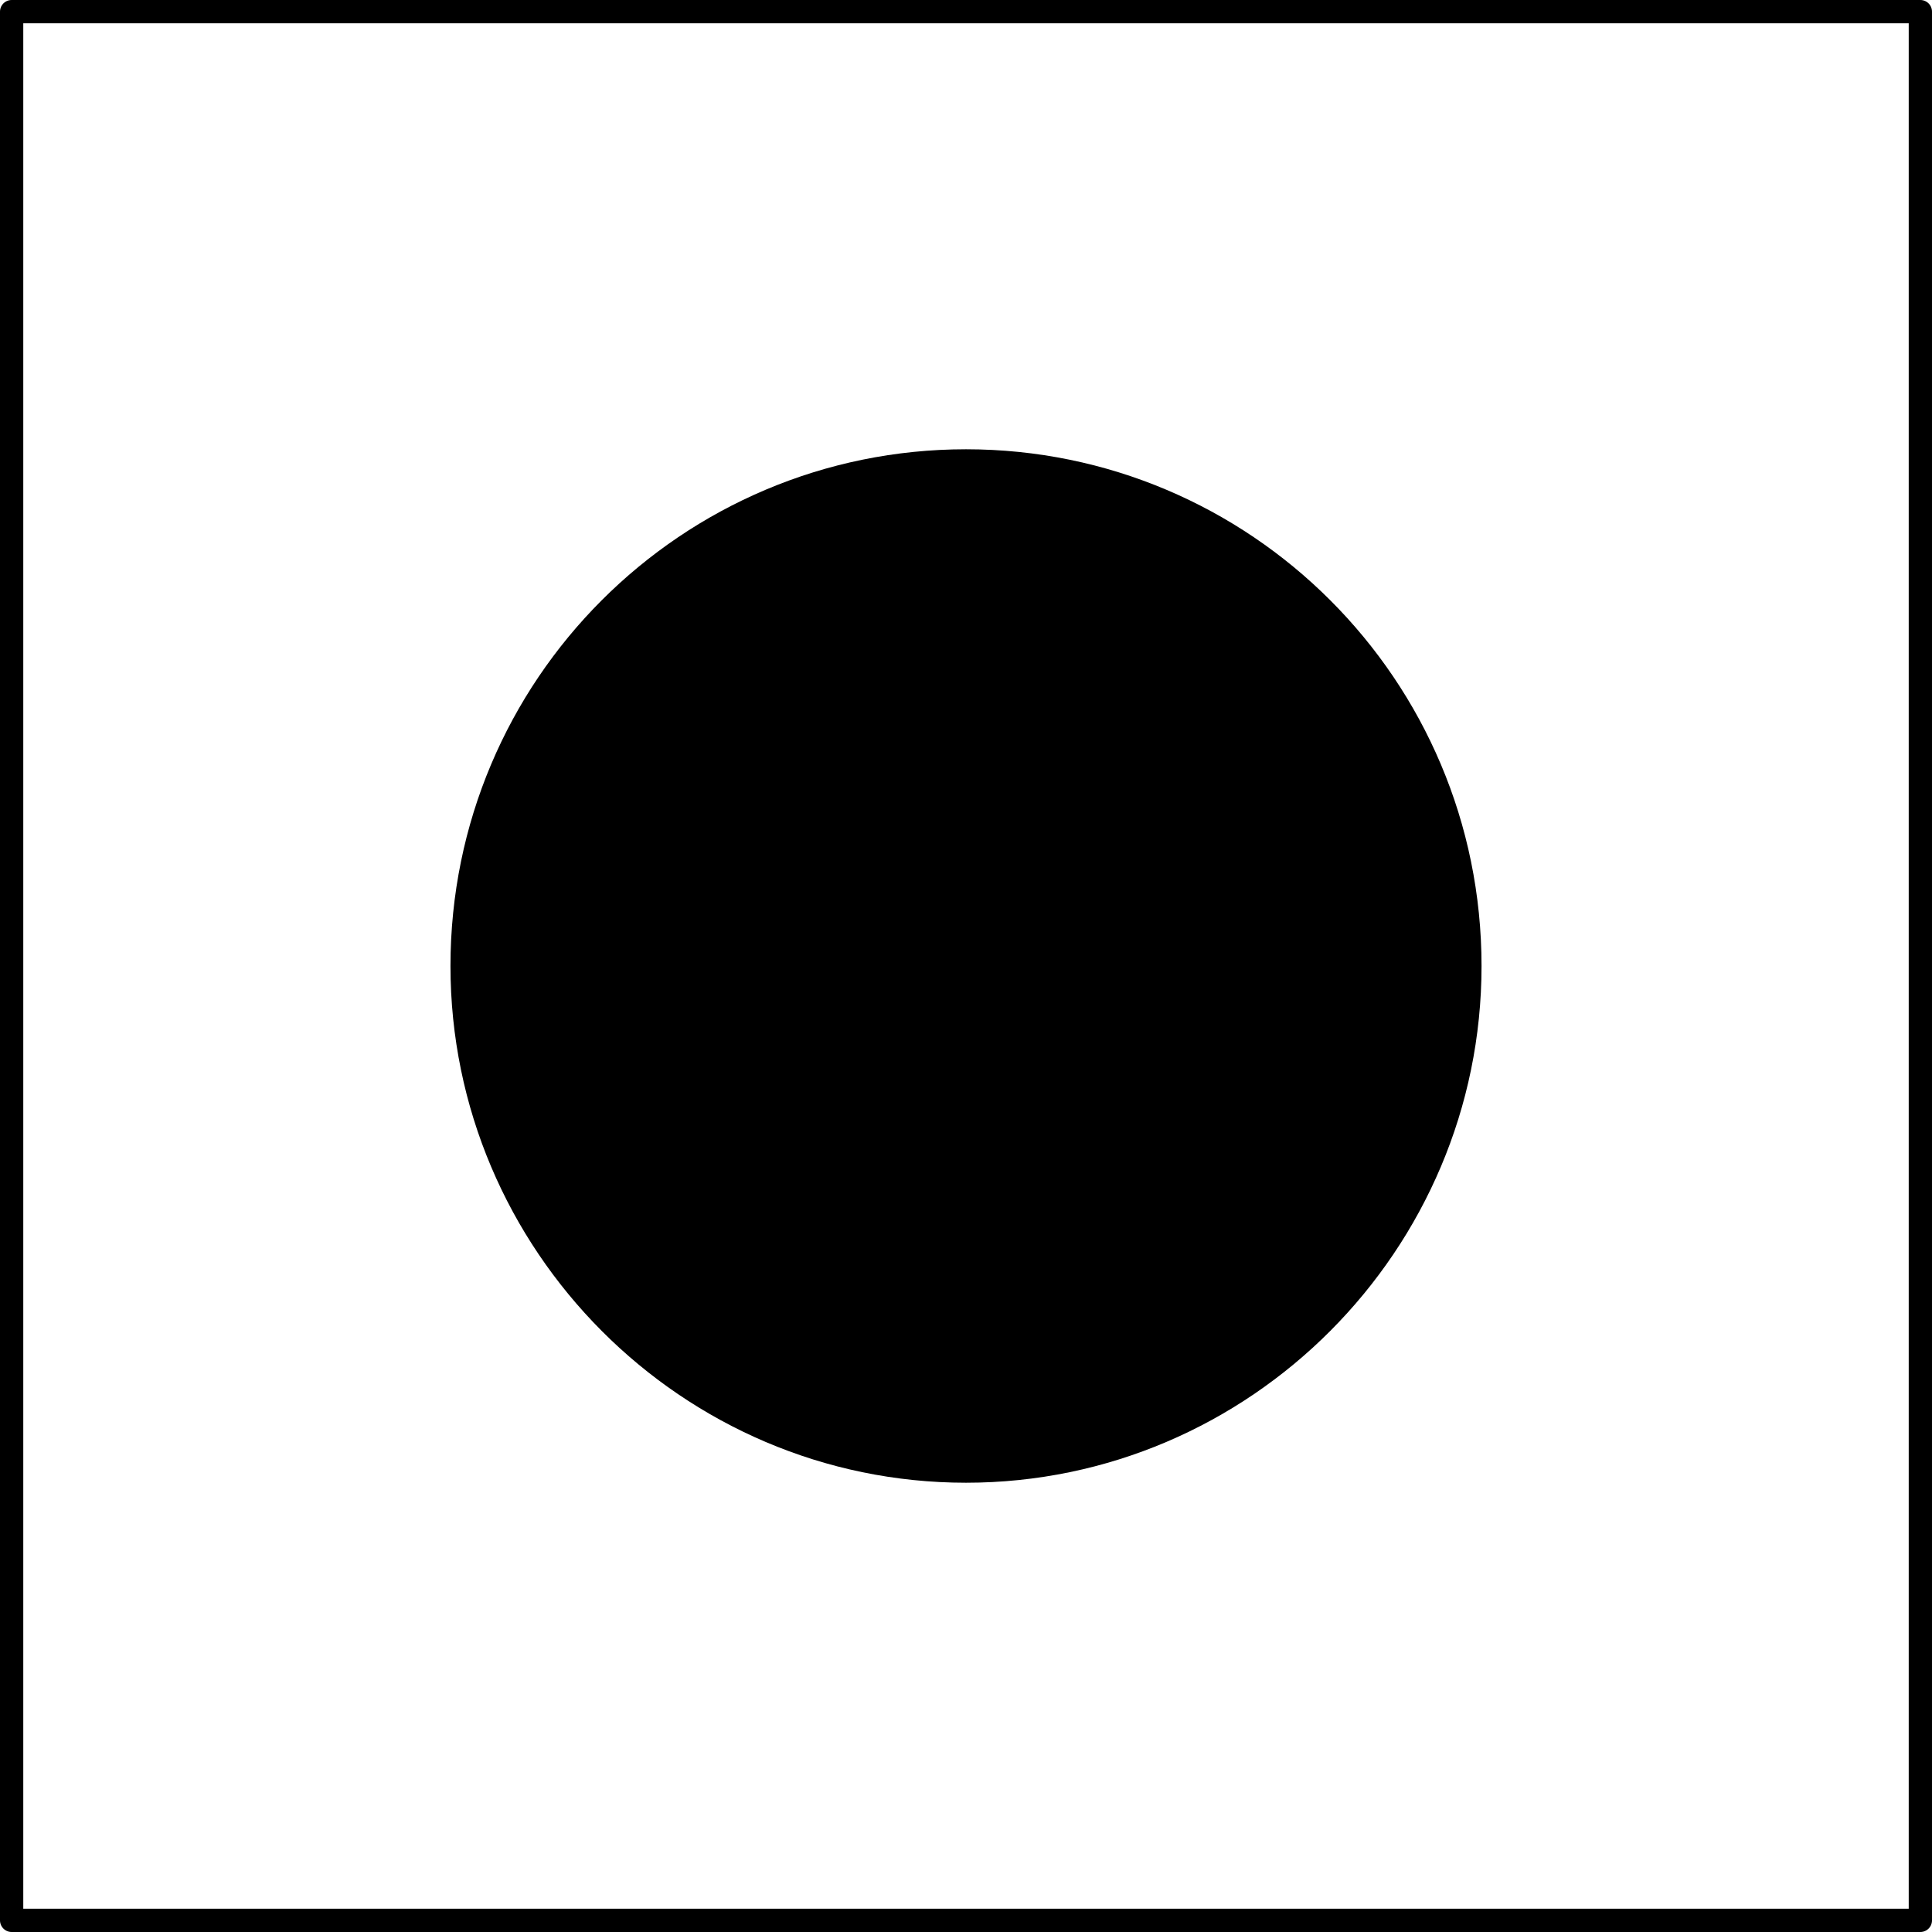 <?xml version="1.0" encoding="UTF-8"?>
<svg xmlns="http://www.w3.org/2000/svg" xmlns:xlink="http://www.w3.org/1999/xlink" xmlns:a="http://ns.adobe.com/AdobeSVGViewerExtensions/3.0/" version="1.1" x="0px" y="0px" width="166px" height="166px" viewBox="0 0 166 166" xml:space="preserve">
<defs>
</defs>
<path d="M83,127.398c24.404,0,44.295-19.984,44.295-44.398c0-24.602-19.891-44.398-44.295-44.398S38.705,58.398,38.705,83  C38.705,107.414,58.596,127.398,83,127.398"></path>
<rect x="1" y="1" fill="none" stroke="#000000" stroke-width="2" stroke-linecap="round" stroke-linejoin="round" stroke-miterlimit="3.864" width="164" height="164"></rect>
</svg>
